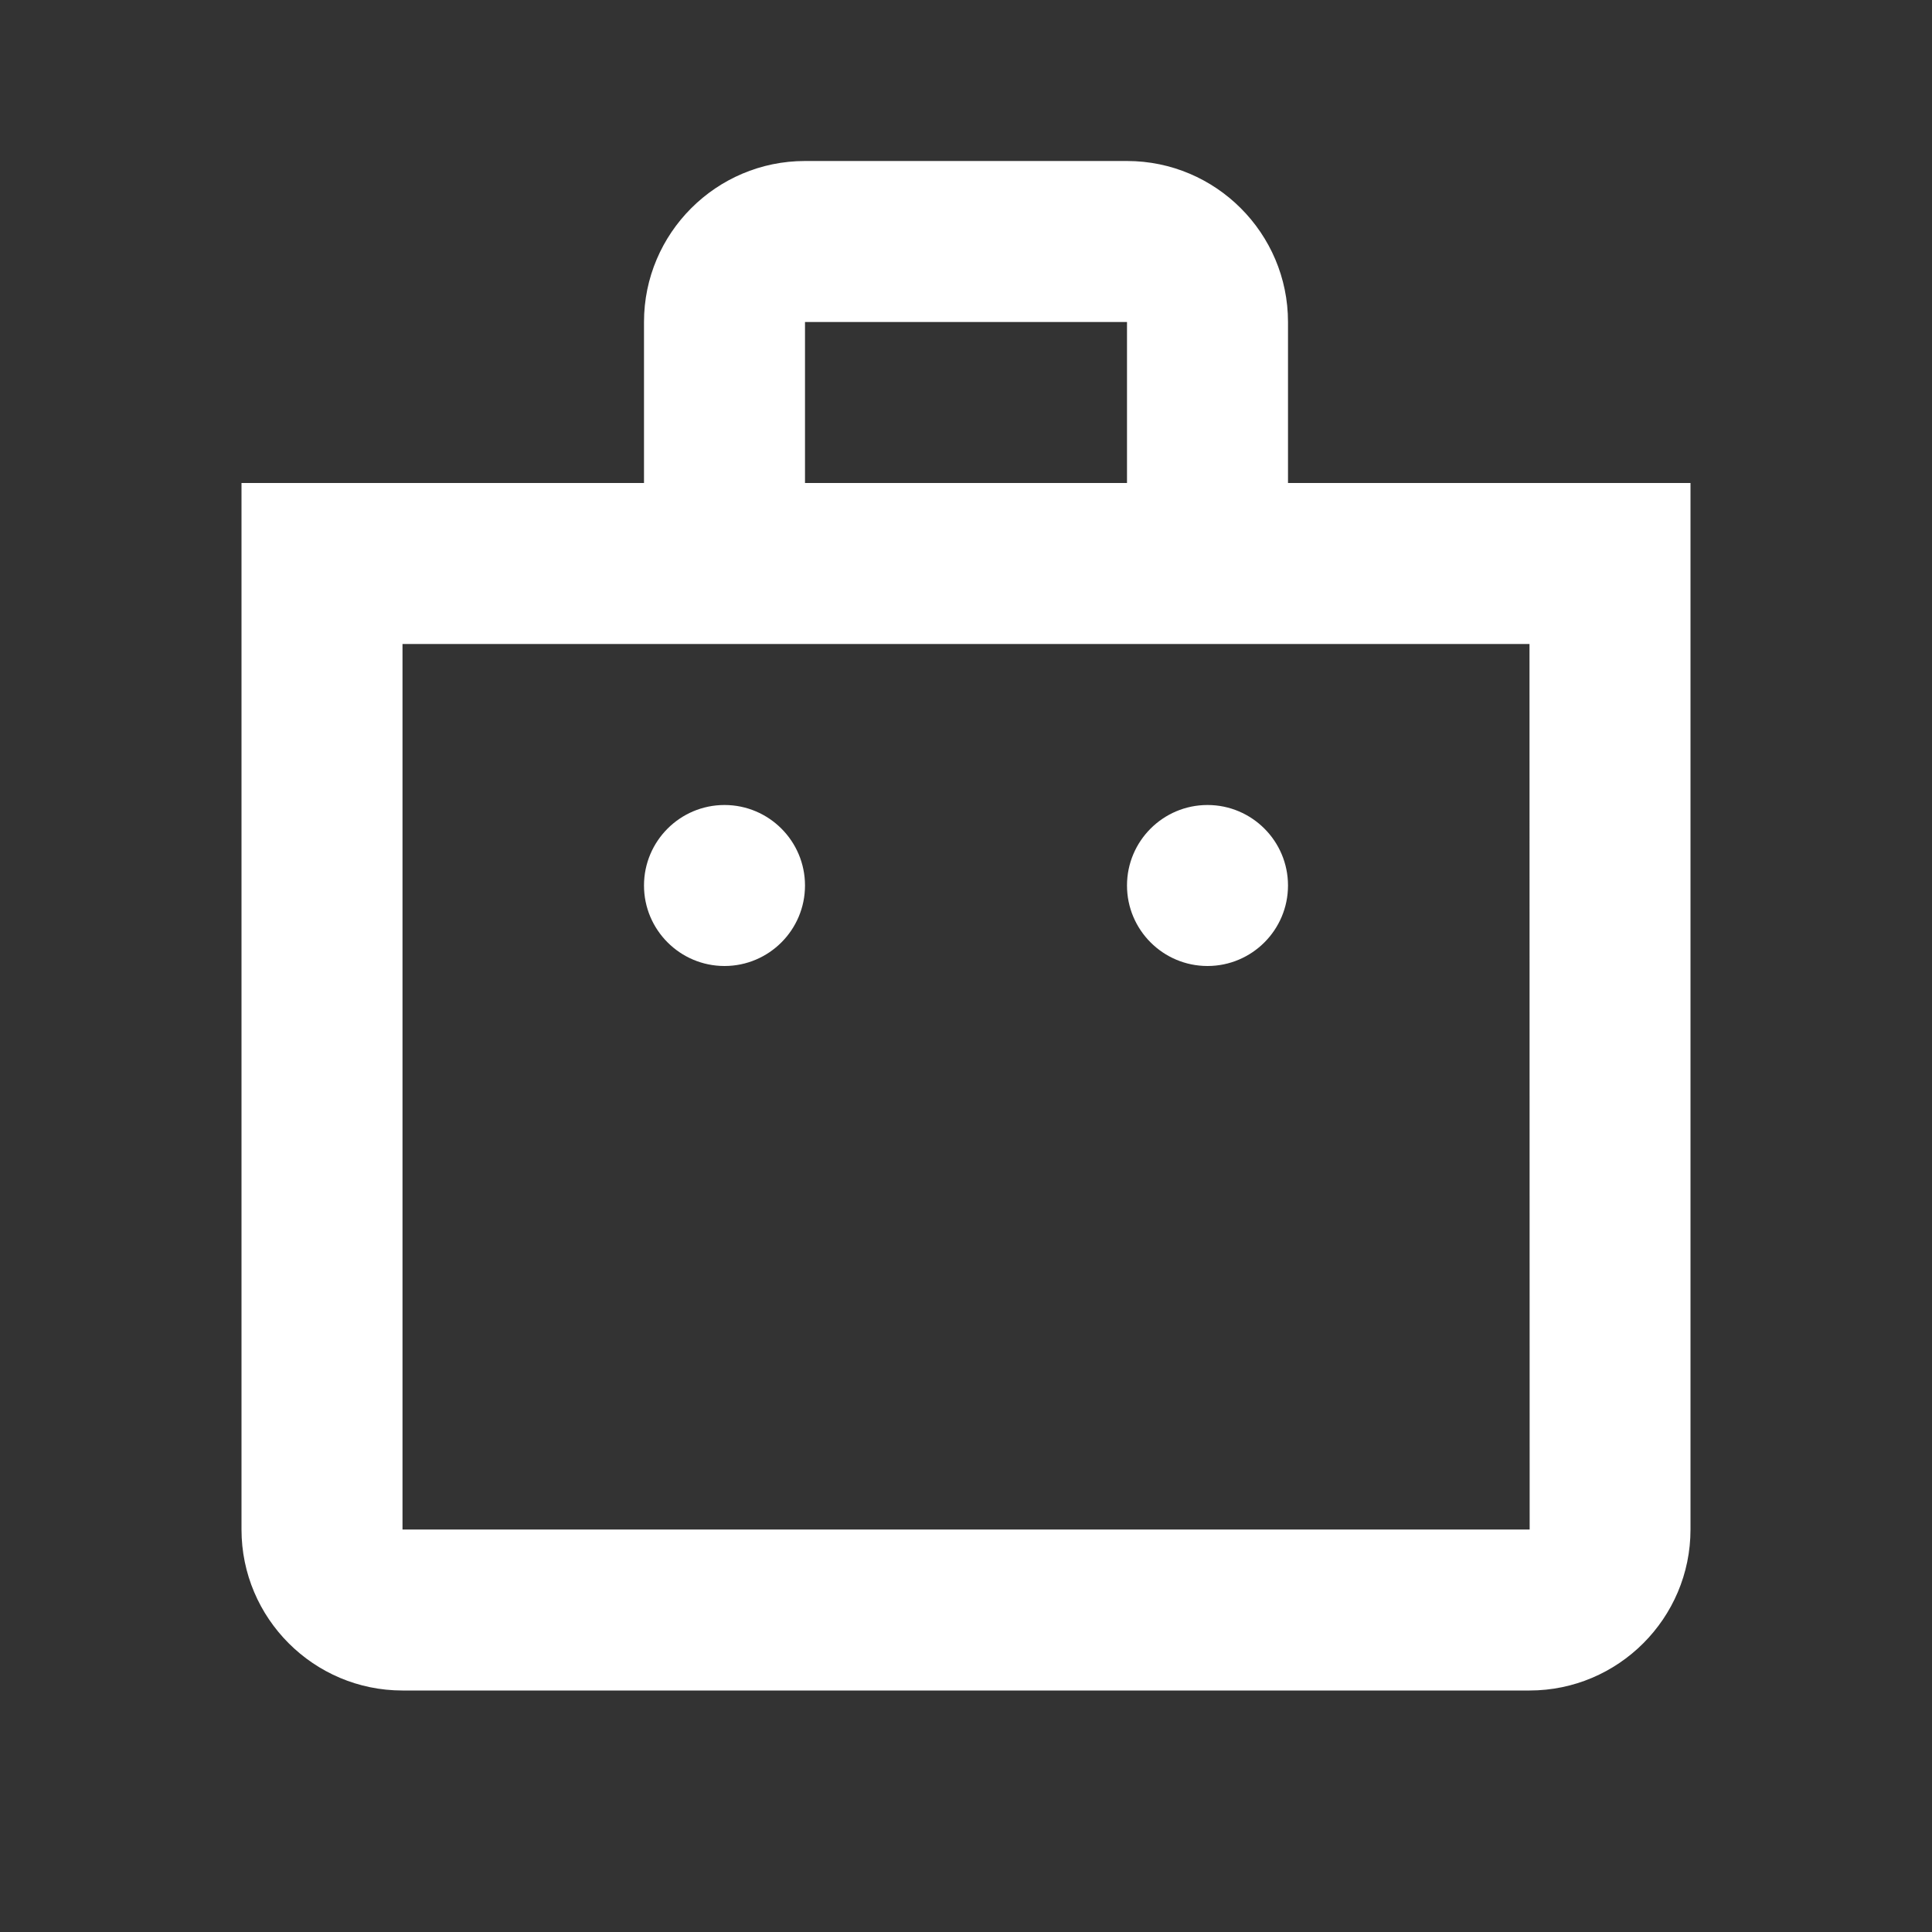 <?xml version="1.0" encoding="UTF-8"?>
<svg xmlns="http://www.w3.org/2000/svg" xmlns:xlink="http://www.w3.org/1999/xlink" viewBox="0 0 96 96" width="96px" height="96px">
<rect x="0" y="0" width="96" height="96" fill="#333333" stroke="none"/>
<g id="surface112758280">
<path style=" stroke:none;fill-rule:nonzero;fill:rgb(100%,100%,100%);fill-opacity:1;" d="M 40 8 C 35.59 8 32 11.59 32 16 L 32 24 L 12 24 L 12 76 C 12 80.41 15.59 84 20 84 L 76 84 C 80.41 84 84 80.41 84 76 L 84 24 L 64 24 L 64 16 C 64 11.59 60.41 8 56 8 Z M 40 16 L 56 16 L 56 24 L 40 24 Z M 20 32 L 76 32 L 76.008 76 L 20 76 Z M 36 40 C 33.793 40 32 41.793 32 44 C 32 46.207 33.793 48 36 48 C 38.207 48 40 46.207 40 44 C 40 41.793 38.207 40 36 40 Z M 60 40 C 57.793 40 56 41.793 56 44 C 56 46.207 57.793 48 60 48 C 62.207 48 64 46.207 64 44 C 64 41.793 62.207 40 60 40 Z M 60 40 "/>
</g>
</svg>
